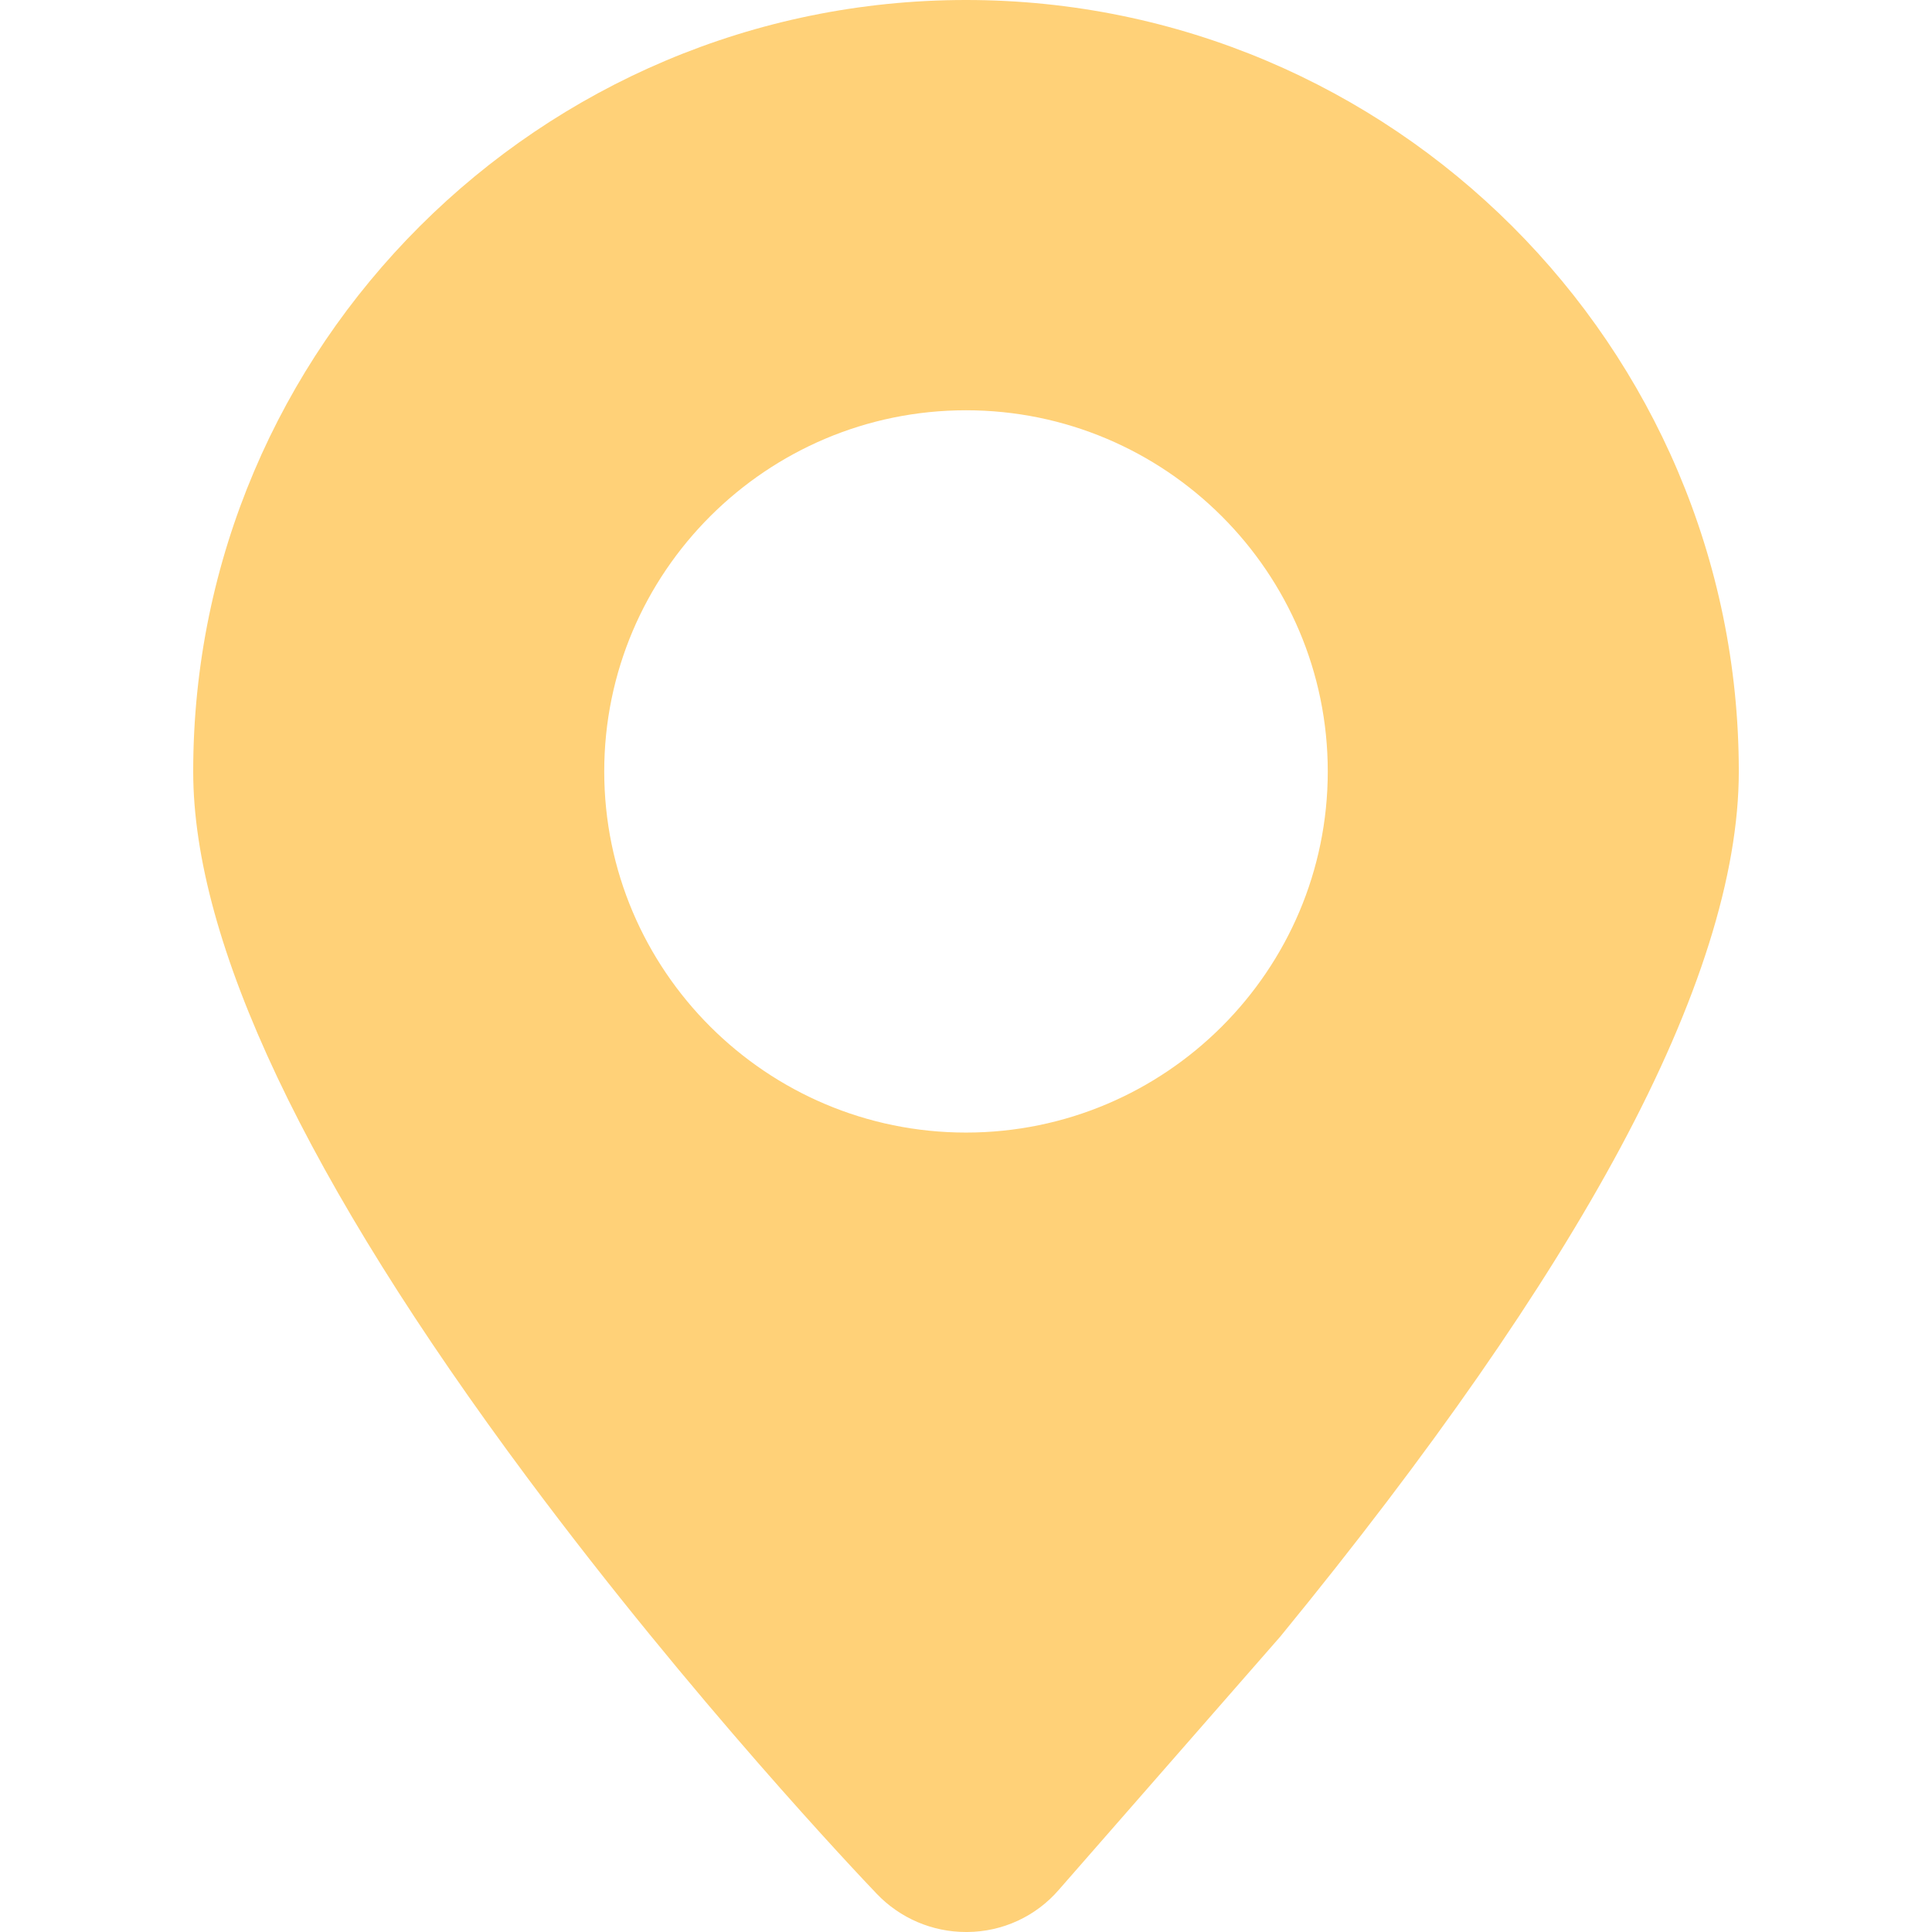 <svg width="28" height="28" viewBox="0 0 28 28" fill="none" xmlns="http://www.w3.org/2000/svg">
<path d="M14.021 28H14C13.758 28 13.519 27.951 13.297 27.856C13.075 27.761 12.874 27.622 12.707 27.447C12.443 27.171 10.043 24.64 7.656 21.434C4.434 17.108 2.8 13.657 2.8 11.181C2.8 5.016 7.825 0 14 0C20.175 0 25.2 5.016 25.2 11.18C25.2 12.678 24.622 14.514 23.484 16.634C22.386 18.679 20.735 21.054 18.575 23.694L18.558 23.715L15.344 27.39C15.18 27.58 14.976 27.733 14.748 27.838C14.52 27.943 14.272 27.998 14.021 28ZM14 16.414C16.891 16.414 19.243 14.066 19.243 11.18C19.243 8.294 16.891 5.946 14 5.946C11.109 5.946 8.757 8.294 8.757 11.18C8.757 14.066 11.109 16.414 14 16.414Z" fill="#FFD178"/>
</svg>

